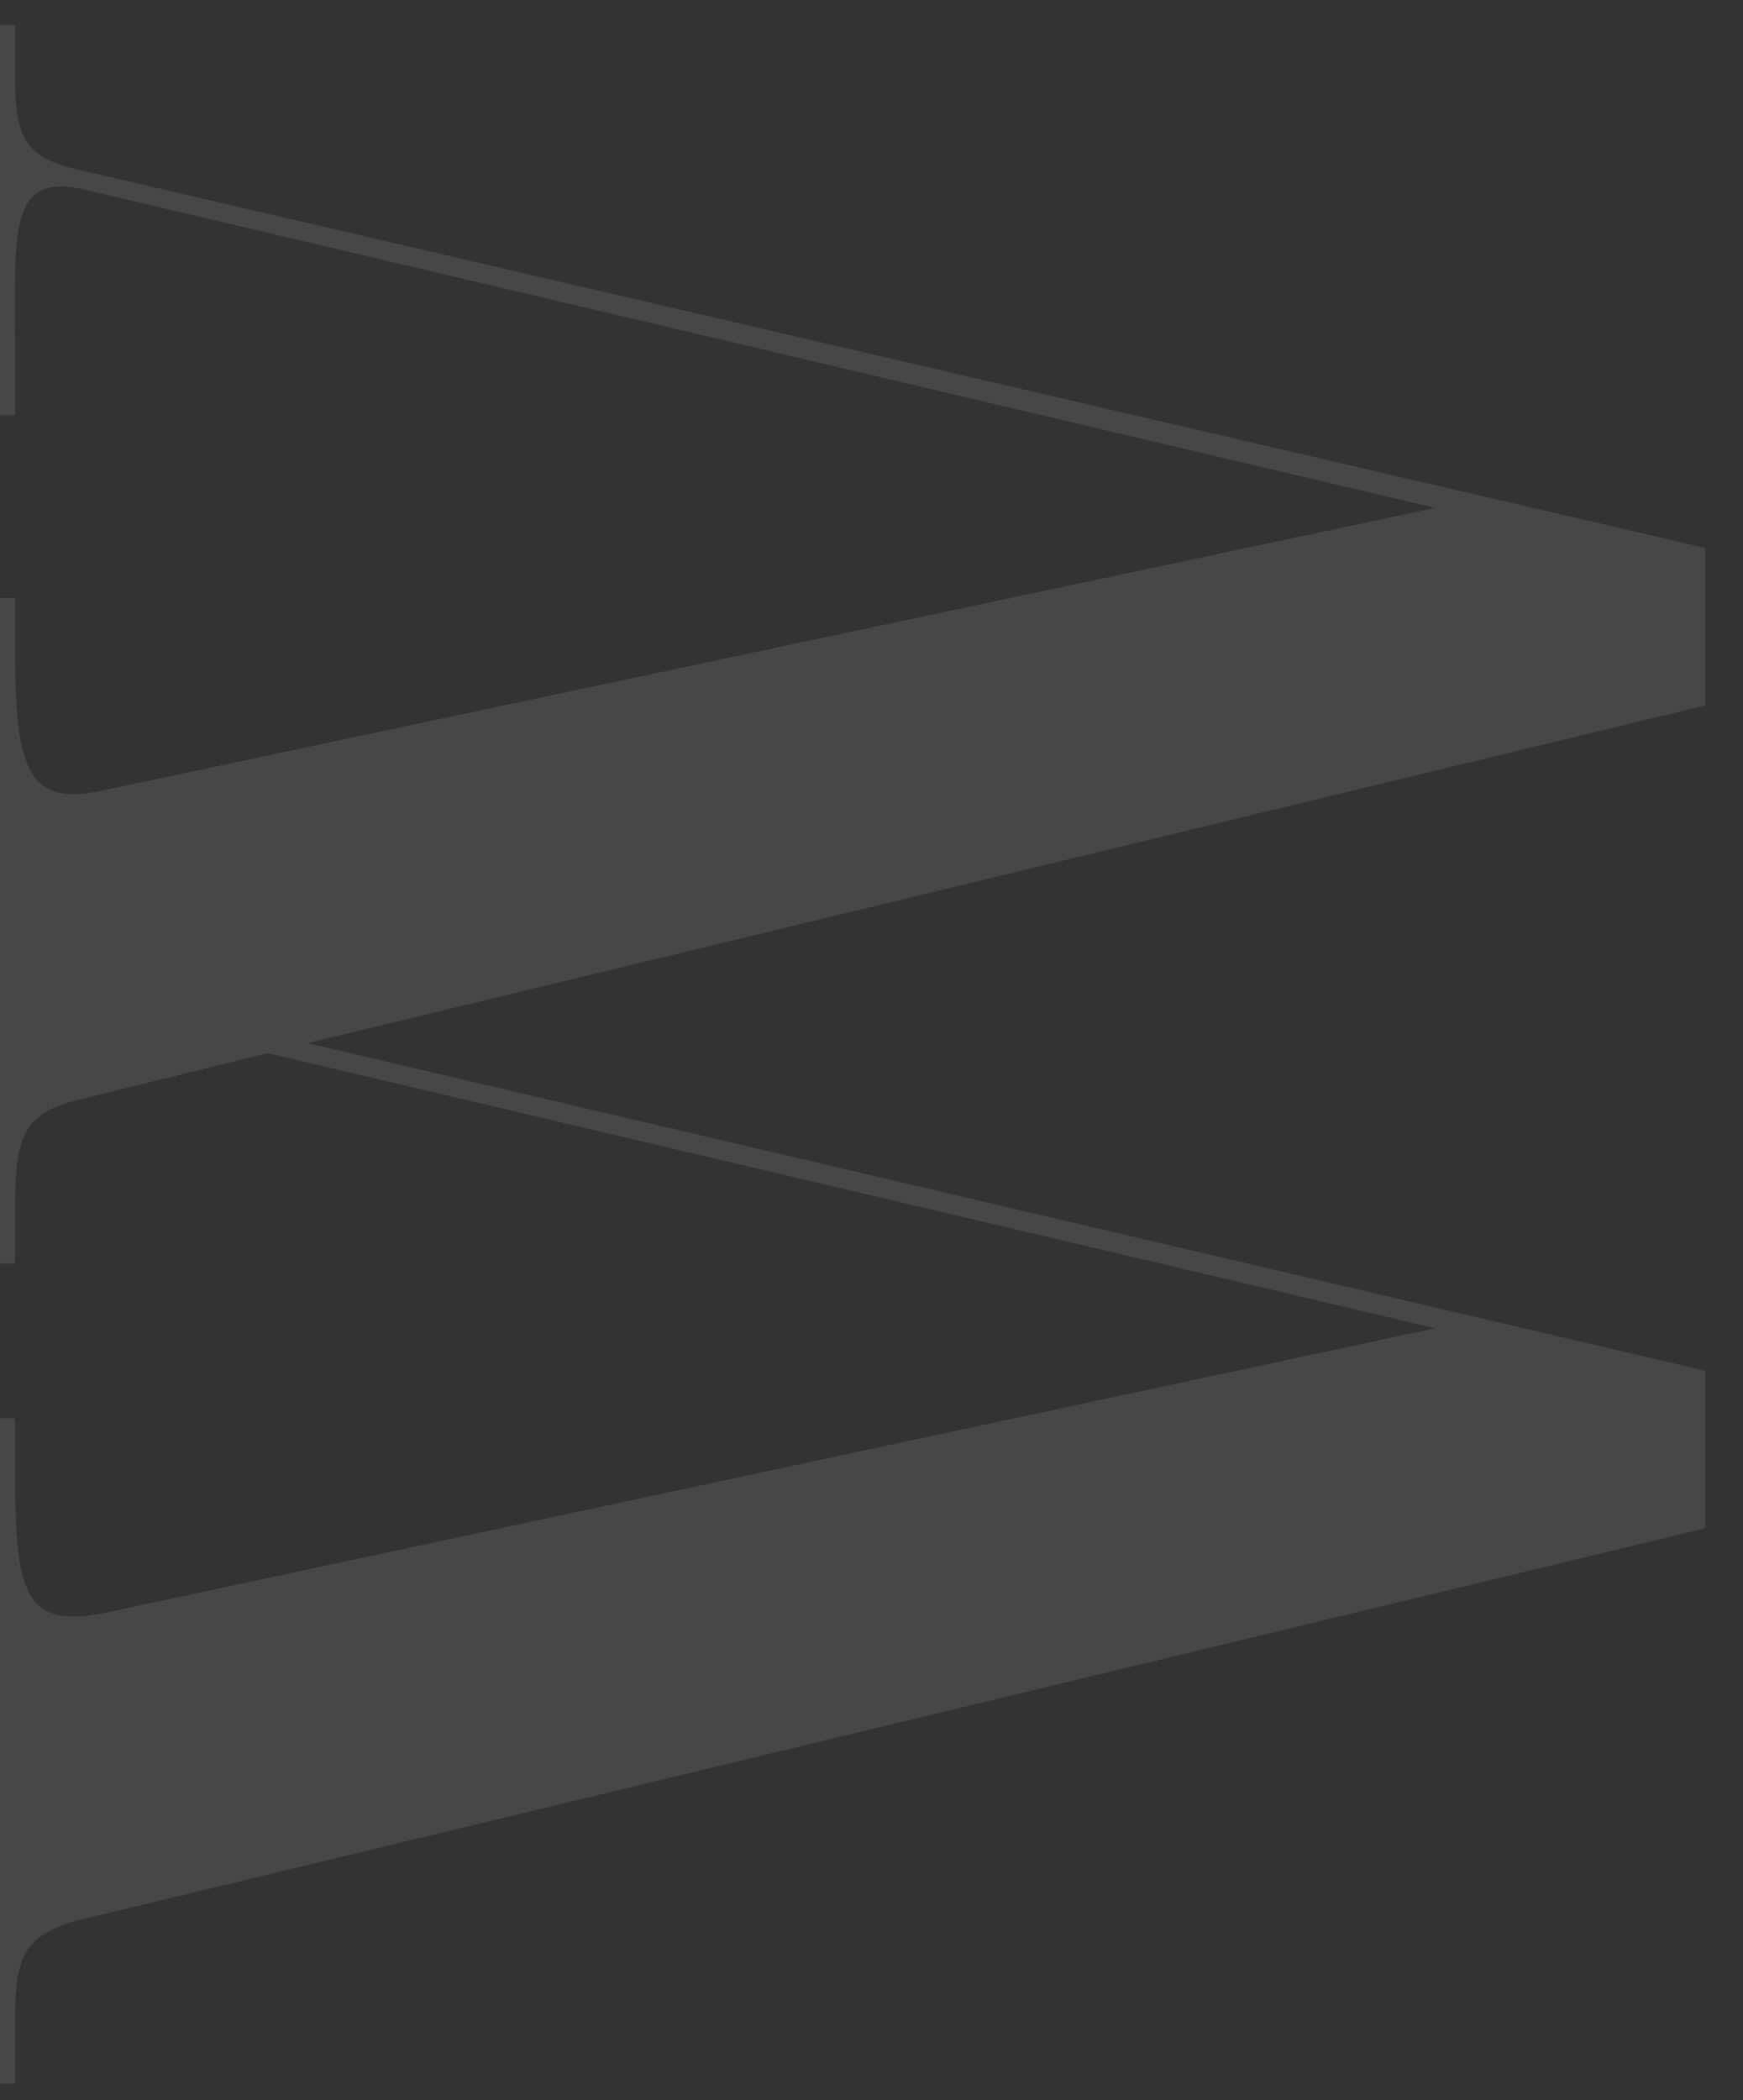 <?xml version="1.0" encoding="UTF-8"?> <svg xmlns="http://www.w3.org/2000/svg" width="44" height="53" viewBox="0 0 44 53" fill="none"><rect x="0" y="0" width="44" height="53" fill="#333333" stroke="none"/><path d="M0.379 8.904L0.379 10.482H0L0 0.636H0.379V1.204C0.379 3.034 0.316 3.855 1.767 4.233L43.045 13.827V17.803L7.763 26.324L43.045 34.592V38.568L1.893 48.478C0.379 48.919 0.379 49.614 0.379 51.507L0.379 52.58H0L0 35.791H0.379L0.379 36.99C0.379 40.146 0.568 41.093 2.588 40.714L36.228 33.519L6.753 26.576L1.893 27.776C0.379 28.154 0.379 28.975 0.379 30.994L0.379 31.878H0L0 15.089H0.379L0.379 16.036C0.379 19.255 0.568 20.391 2.588 19.949L36.228 12.817L2.209 4.802C0.189 4.297 0.379 5.811 0.379 8.904Z" fill="white" fill-opacity="0.1"></path></svg> 